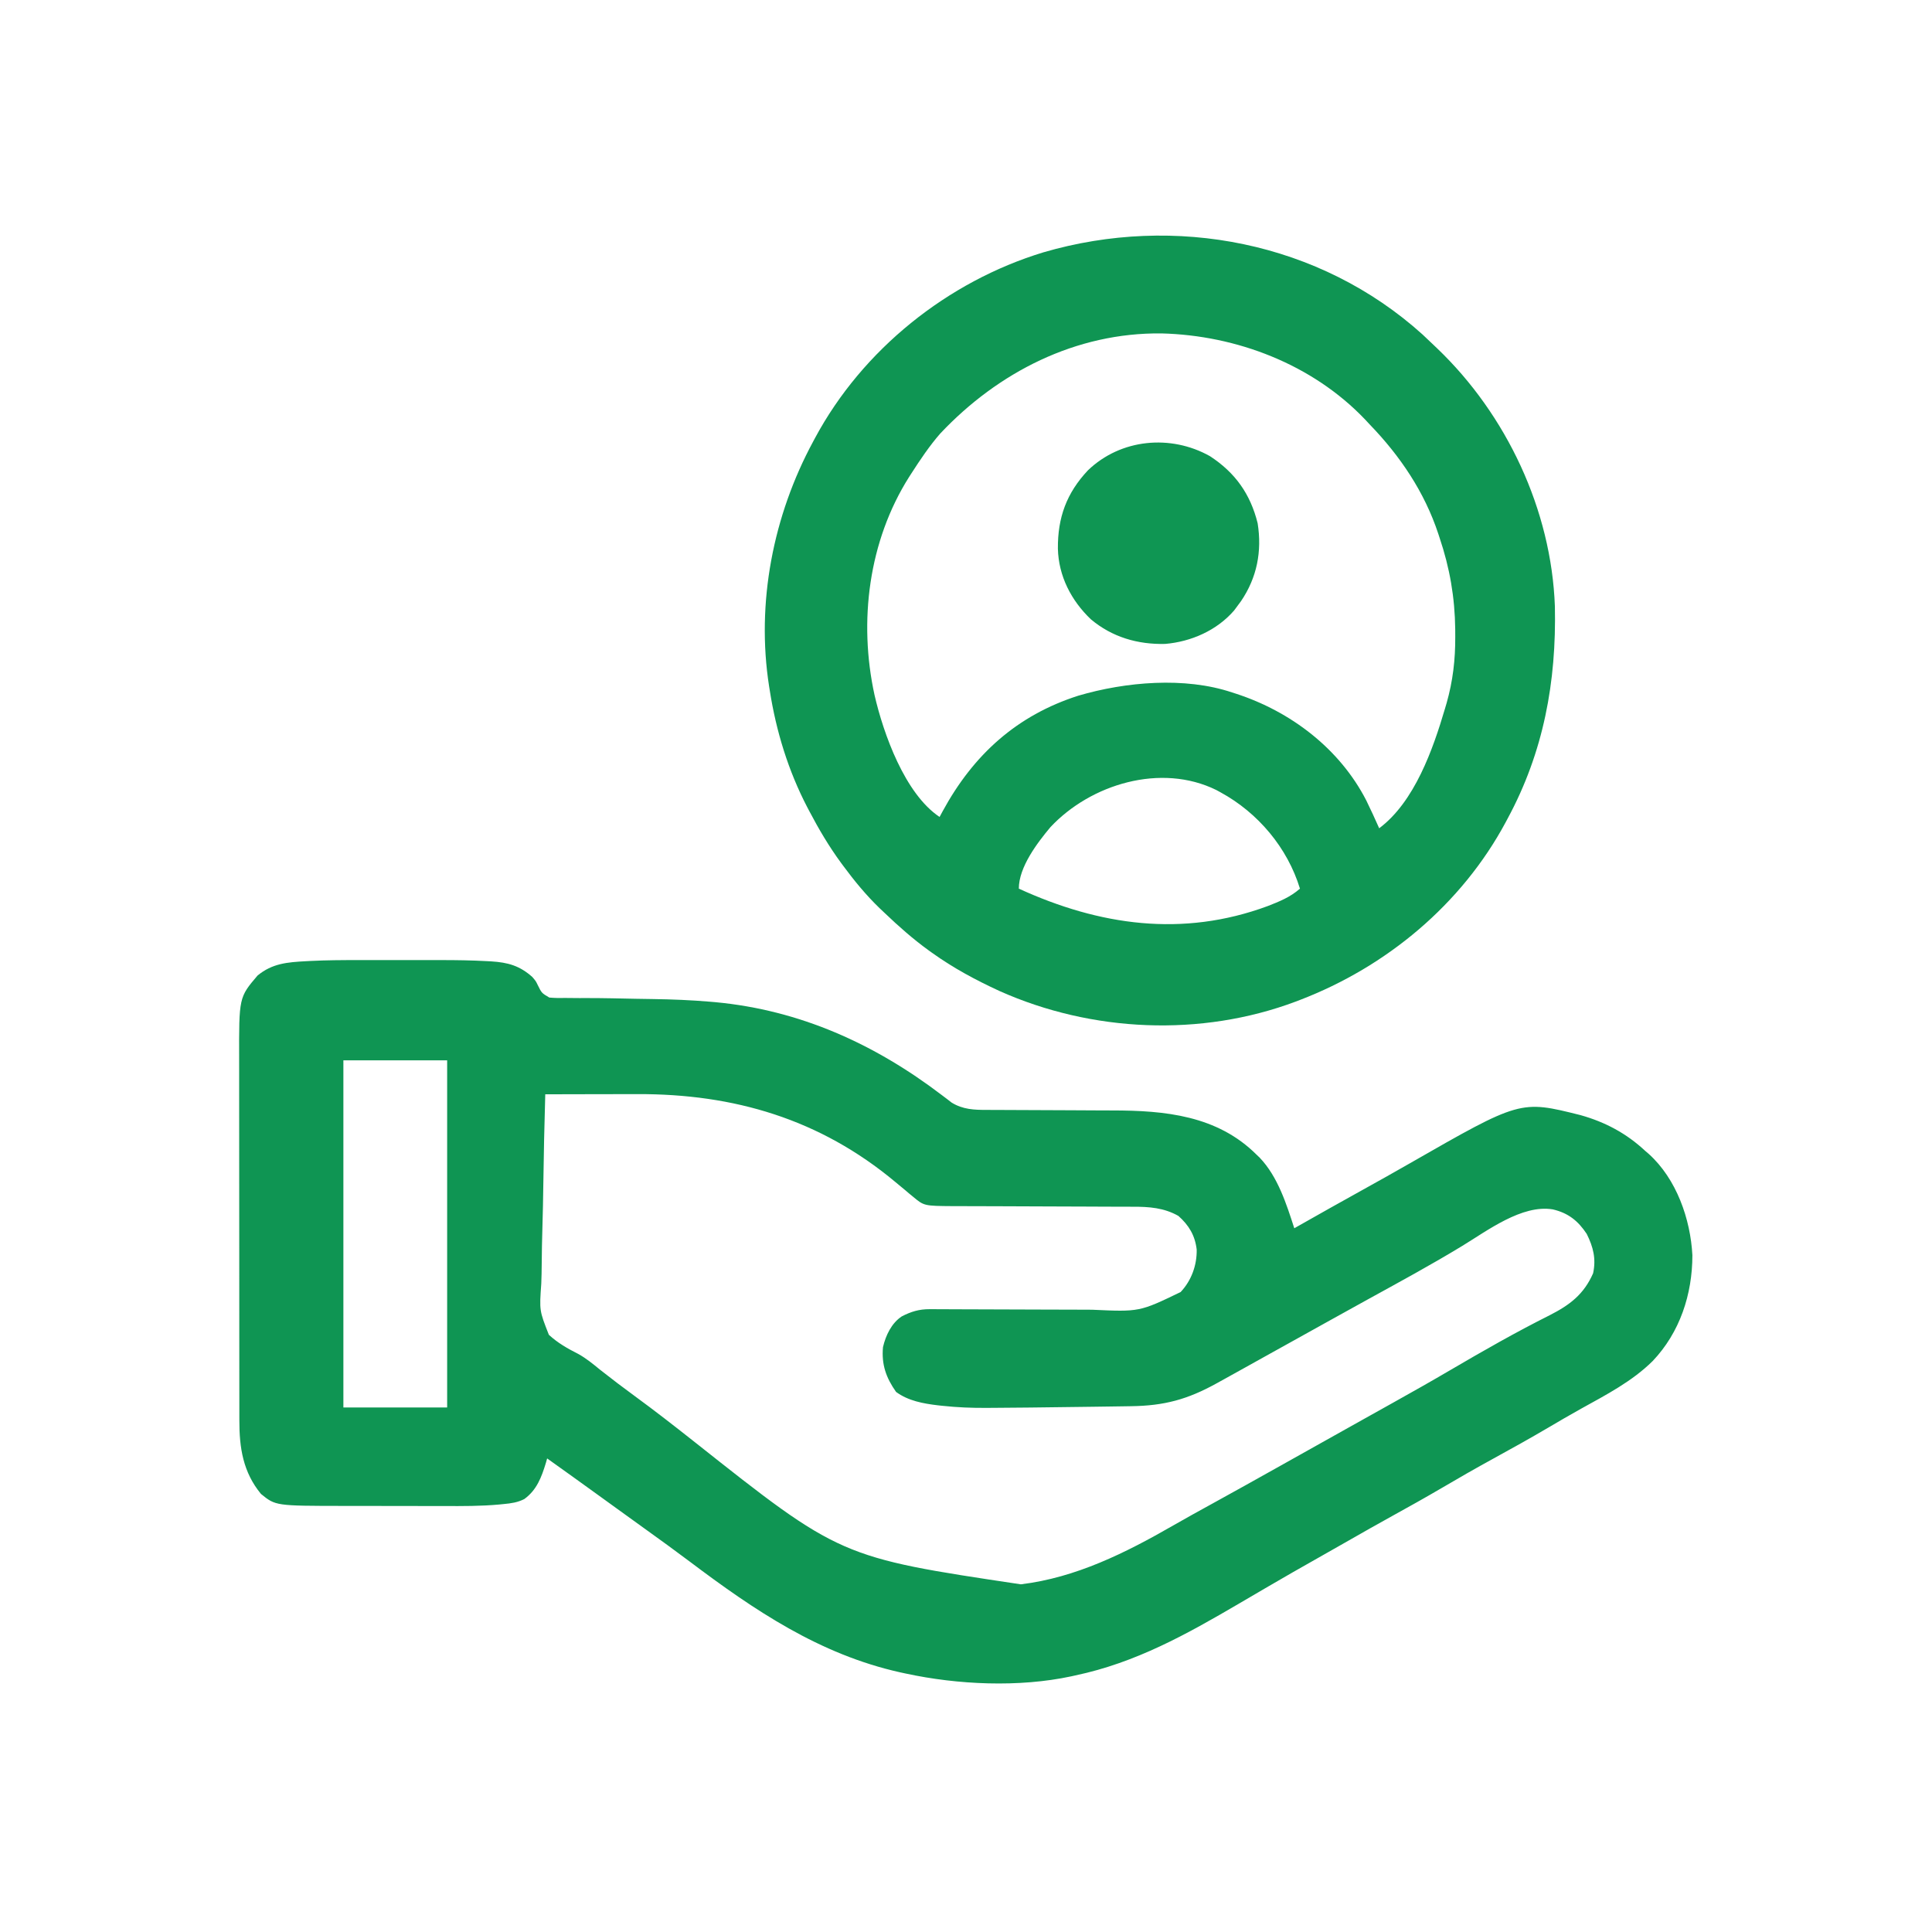 <?xml version="1.0" encoding="UTF-8"?>
<svg version="1.1" xmlns="http://www.w3.org/2000/svg" width="1024" height="1024">
<path d="M0 0 C1.66 -0.001 3.32 -0.002 4.98 -0.003 C8.426 -0.004 11.872 -0.002 15.318 0.002 C19.683 0.008 24.049 0.005 28.414 -0.001 C31.831 -0.005 35.249 -0.004 38.666 -0.001 C40.274 -0 41.881 -0.001 43.489 -0.003 C51.761 -0.013 60.005 0.108 68.265 0.571 C68.961 0.608 69.656 0.646 70.373 0.685 C79.223 1.236 85.452 2.991 92.109 8.926 C93.996 11.133 93.996 11.133 94.957 13.122 C97.101 17.495 97.101 17.495 101.152 19.856 C104.063 20.132 106.885 20.134 109.809 20.07 C112.227 20.091 114.645 20.112 117.062 20.133 C118.46 20.131 119.857 20.129 121.254 20.125 C129.872 20.119 138.488 20.334 147.103 20.511 C150.16 20.569 153.216 20.613 156.273 20.654 C166.31 20.81 176.282 21.198 186.285 22.059 C187.197 22.137 188.109 22.215 189.049 22.296 C233.927 26.472 273.491 44.402 309.066 71.469 C310.013 72.183 310.959 72.897 311.934 73.633 C312.747 74.262 313.56 74.891 314.398 75.539 C320.381 79.21 326.354 79.425 333.178 79.404 C334.072 79.409 334.966 79.415 335.887 79.42 C337.821 79.43 339.754 79.436 341.688 79.438 C344.769 79.441 347.85 79.458 350.931 79.479 C359.69 79.534 368.449 79.564 377.208 79.589 C382.578 79.605 387.949 79.636 393.319 79.674 C395.345 79.685 397.37 79.691 399.396 79.692 C427.475 79.693 455.146 82.357 475.996 103.133 C476.826 103.928 476.826 103.928 477.672 104.738 C487.255 114.786 491.822 129.216 495.996 142.133 C496.551 141.818 497.107 141.502 497.679 141.177 C509.296 134.587 520.937 128.042 532.621 121.57 C540.798 117.04 548.95 112.472 557.059 107.82 C615.787 74.175 615.787 74.175 647.656 82.158 C660.731 85.815 672.059 91.842 681.996 101.133 C682.625 101.672 683.254 102.21 683.902 102.766 C698.557 116.022 705.977 137.178 706.996 156.426 C706.996 177.153 700.359 197.356 685.958 212.5 C675.081 223.289 661.313 230.39 648.035 237.758 C642.091 241.06 636.229 244.493 630.371 247.945 C620.883 253.52 611.286 258.867 601.636 264.151 C592.321 269.256 583.113 274.52 573.96 279.91 C565.338 284.971 556.61 289.828 547.86 294.664 C540.103 298.953 532.387 303.306 524.7 307.72 C519.337 310.798 513.96 313.849 508.572 316.882 C499.736 321.856 490.937 326.889 482.184 332.008 C481.194 332.586 480.205 333.164 479.186 333.759 C475.06 336.17 470.934 338.583 466.812 341.001 C438.854 357.39 411.921 372.403 379.996 379.133 C379.254 379.298 378.512 379.463 377.748 379.633 C349.975 385.58 317.607 384.097 289.996 378.133 C288.505 377.811 288.505 377.811 286.983 377.483 C244.27 367.927 209.89 344.655 175.462 318.724 C167.788 312.952 160.016 307.323 152.214 301.726 C148.469 299.036 144.733 296.334 140.996 293.633 C139.501 292.553 138.007 291.474 136.512 290.395 C133.459 288.19 130.407 285.984 127.355 283.777 C118.257 277.199 109.141 270.646 99.996 264.133 C99.777 264.906 99.558 265.68 99.332 266.477 C97.019 274.073 94.504 280.862 87.89 285.661 C84.318 287.478 80.963 287.935 77.032 288.306 C76.246 288.386 75.461 288.465 74.652 288.548 C64.92 289.446 55.186 289.402 45.422 289.363 C43.398 289.362 41.375 289.362 39.352 289.362 C35.144 289.36 30.936 289.352 26.728 289.339 C21.376 289.322 16.024 289.318 10.673 289.319 C6.505 289.318 2.338 289.313 -1.829 289.306 C-3.801 289.302 -5.773 289.3 -7.745 289.3 C-43.92 289.271 -43.92 289.271 -51.691 282.945 C-61.18 271.406 -63.165 258.561 -63.138 243.944 C-63.14 243.052 -63.142 242.16 -63.144 241.241 C-63.151 238.27 -63.15 235.299 -63.149 232.327 C-63.152 230.19 -63.156 228.052 -63.159 225.914 C-63.168 220.119 -63.171 214.323 -63.171 208.527 C-63.172 204.902 -63.174 201.277 -63.177 197.652 C-63.186 184.994 -63.19 172.335 -63.189 159.677 C-63.189 147.897 -63.199 136.117 -63.215 124.337 C-63.228 114.208 -63.233 104.078 -63.233 93.949 C-63.232 87.906 -63.235 81.863 -63.246 75.821 C-63.256 70.133 -63.256 64.446 -63.248 58.759 C-63.247 56.679 -63.25 54.6 -63.256 52.52 C-63.345 19.759 -63.345 19.759 -53.504 8.195 C-45.674 1.736 -37.687 1.119 -27.766 0.586 C-26.978 0.544 -26.19 0.501 -25.379 0.457 C-16.919 0.032 -8.469 -0.012 0 0 Z M-8.004 53.133 C-8.004 113.853 -8.004 174.573 -8.004 237.133 C10.146 237.133 28.296 237.133 46.996 237.133 C46.996 176.413 46.996 115.693 46.996 53.133 C28.846 53.133 10.696 53.133 -8.004 53.133 Z M98.996 71.133 C98.527 87.188 98.175 103.241 97.96 119.301 C97.857 126.76 97.717 134.215 97.487 141.671 C97.287 148.176 97.159 154.678 97.114 161.186 C97.088 164.629 97.028 168.063 96.881 171.503 C95.861 185.778 95.861 185.778 100.909 198.602 C105.573 202.907 110.786 205.87 116.422 208.719 C120.666 211.05 124.32 214.077 128.059 217.133 C134.118 221.924 140.258 226.577 146.496 231.133 C157.011 238.823 167.272 246.823 177.496 254.895 C255.317 316.543 255.317 316.543 351.059 330.856 C380.296 327.317 406.597 314.168 431.785 299.684 C438.6 295.768 445.483 291.98 452.371 288.195 C464.592 281.472 476.773 274.68 488.936 267.851 C494.12 264.941 499.308 262.037 504.496 259.133 C506.579 257.966 508.663 256.8 510.746 255.633 C523.246 248.633 523.246 248.633 526.371 246.883 C528.454 245.716 530.537 244.55 532.619 243.383 C537.836 240.46 543.056 237.541 548.281 234.633 C558.578 228.896 568.829 223.097 578.996 217.133 C596.215 207.041 613.541 197.164 631.387 188.214 C642.036 182.79 649.465 177.159 654.371 166.008 C656.044 158.313 654.445 152.08 650.996 145.133 C646.405 138.182 641.151 134.022 632.996 132.133 C616.71 129.419 598.321 143.405 584.911 151.561 C568.417 161.585 551.437 170.785 534.529 180.085 C528.133 183.605 521.751 187.148 515.371 190.695 C514.272 191.306 513.173 191.917 512.041 192.547 C509.82 193.782 507.599 195.017 505.378 196.252 C501.899 198.187 498.418 200.121 494.938 202.055 C494.064 202.54 494.064 202.54 493.173 203.035 C490.285 204.639 487.398 206.243 484.51 207.846 C479.636 210.553 474.764 213.26 469.898 215.98 C466.301 217.991 462.699 219.992 459.089 221.98 C457.643 222.776 456.198 223.575 454.755 224.375 C439.387 232.868 427.085 236.216 409.465 236.449 C408.123 236.47 406.781 236.491 405.44 236.513 C401.863 236.568 398.287 236.618 394.711 236.666 C392.493 236.695 390.275 236.726 388.058 236.757 C378.037 236.898 368.017 237.02 357.996 237.133 C356.862 237.146 355.729 237.159 354.561 237.172 C349.011 237.235 343.461 237.285 337.91 237.309 C336.377 237.316 334.845 237.327 333.312 237.341 C325.285 237.41 317.398 237.099 309.418 236.234 C308.684 236.155 307.951 236.076 307.195 235.994 C299.346 235.06 291.411 233.642 284.934 228.883 C279.633 221.359 277.158 214.365 277.996 205.133 C279.449 198.931 282.518 192.419 287.957 188.844 C292.842 186.319 297.157 185.002 302.68 185.026 C304.086 185.028 304.086 185.028 305.52 185.031 C306.542 185.037 307.564 185.044 308.617 185.051 C310.24 185.056 310.24 185.056 311.895 185.06 C314.246 185.067 316.598 185.077 318.949 185.088 C322.679 185.106 326.408 185.116 330.138 185.124 C340.744 185.149 351.35 185.184 361.956 185.229 C368.445 185.256 374.933 185.273 381.422 185.284 C383.887 185.29 386.352 185.3 388.817 185.314 C413.946 186.468 413.946 186.468 435.746 175.945 C441.457 169.896 444.436 161.71 444.266 153.41 C443.381 145.939 440.13 140.535 434.582 135.605 C426.984 131.279 419.017 130.694 410.447 130.732 C409.338 130.725 408.23 130.718 407.087 130.711 C403.451 130.691 399.816 130.692 396.18 130.691 C393.637 130.68 391.095 130.666 388.552 130.651 C381.195 130.612 373.837 130.592 366.48 130.575 C356.474 130.551 346.468 130.512 336.462 130.458 C332.739 130.442 329.016 130.438 325.293 130.435 C323 130.425 320.708 130.415 318.416 130.404 C317.389 130.407 316.361 130.409 315.303 130.412 C299.762 130.302 299.762 130.302 293.895 125.391 C292.916 124.593 292.916 124.593 291.917 123.778 C291.283 123.235 290.649 122.692 289.996 122.133 C289.391 121.634 288.785 121.134 288.161 120.62 C286.943 119.616 285.73 118.607 284.52 117.593 C244.667 84.328 199.114 70.831 147.629 71.035 C146.214 71.037 144.799 71.038 143.384 71.039 C139.712 71.043 136.039 71.053 132.367 71.064 C128.599 71.074 124.831 71.079 121.062 71.084 C113.707 71.095 106.352 71.112 98.996 71.133 Z " fill="#0F9553" transform="translate(190.004,508.867)"/>
<path d="M0 0 C2.039 1.898 4.053 3.821 6.062 5.75 C6.626 6.286 7.19 6.823 7.771 7.375 C44.561 42.551 68.328 92.997 70.187 144.164 C71.028 184.126 64.223 221.308 45.062 256.75 C44.743 257.349 44.424 257.947 44.095 258.564 C20.726 302.086 -19.084 335.173 -64.938 352.75 C-65.667 353.03 -66.396 353.309 -67.147 353.598 C-117.48 372.494 -175.246 369.863 -224.152 348.02 C-236.746 342.225 -248.667 335.833 -259.938 327.75 C-260.524 327.33 -261.111 326.91 -261.715 326.478 C-269.99 320.481 -277.563 313.802 -284.938 306.75 C-285.864 305.876 -286.791 305.002 -287.746 304.102 C-294.896 297.185 -301.029 289.736 -306.938 281.75 C-307.337 281.211 -307.737 280.672 -308.148 280.117 C-314.53 271.424 -319.93 262.286 -324.938 252.75 C-325.314 252.036 -325.691 251.323 -326.079 250.587 C-336.152 231.211 -342.564 210.3 -345.938 188.75 C-346.053 188.04 -346.169 187.329 -346.288 186.597 C-353.233 142.259 -344.162 96.01 -322.938 56.75 C-322.618 56.151 -322.299 55.553 -321.97 54.936 C-296.785 8.031 -251.74 -28.032 -200.938 -43.5 C-131.156 -63.879 -54.467 -49.092 0 0 Z M-255.562 52.5 C-261.335 59.109 -266.193 66.384 -270.938 73.75 C-271.501 74.624 -271.501 74.624 -272.075 75.516 C-293.611 109.56 -298.933 152.103 -290.434 191.06 C-285.7 211.635 -274.356 243.471 -255.938 255.75 C-255.392 254.734 -254.847 253.718 -254.285 252.672 C-237.975 222.716 -215.008 201.913 -182.409 191.477 C-157.412 184.124 -125.964 181.346 -100.938 189.75 C-100.267 189.964 -99.597 190.179 -98.906 190.399 C-69.812 199.847 -43.865 219.561 -29.761 247.042 C-27.379 251.897 -25.133 256.808 -22.938 261.75 C-4.171 247.708 5.562 219.917 11.938 198.312 C12.224 197.342 12.51 196.372 12.805 195.373 C16.127 183.634 17.429 172.446 17.375 160.25 C17.37 158.934 17.365 157.619 17.36 156.263 C17.158 139.33 14.461 123.765 9.062 107.75 C8.74 106.761 8.74 106.761 8.411 105.752 C1.099 83.56 -11.805 64.451 -27.938 47.75 C-28.8 46.824 -29.662 45.899 -30.551 44.945 C-58.362 15.857 -98.457 0.495 -138.275 -0.533 C-183.702 -1.054 -224.891 19.973 -255.562 52.5 Z M-197.219 261.191 C-204.221 269.581 -213.938 282.339 -213.938 293.75 C-171.22 313.297 -127.153 319.663 -82.094 303.012 C-75.819 300.564 -70.068 298.268 -64.938 293.75 C-71.54 272.051 -87.217 253.509 -106.938 242.75 C-108.094 242.118 -108.094 242.118 -109.273 241.473 C-138.565 227.045 -175.856 238.329 -197.219 261.191 Z " fill="#0F9553" transform="translate(753.938,177.25)"/>
<path d="M0 0 C13.384 8.698 21.491 20.062 25.332 35.605 C27.683 50.479 25.006 64.347 16.531 76.848 C15.943 77.64 15.356 78.433 14.75 79.25 C14.126 80.093 13.502 80.936 12.859 81.805 C3.723 92.396 -9.974 98.392 -23.711 99.539 C-38.253 99.892 -51.795 95.953 -63.062 86.5 C-73.498 76.536 -80.188 63.588 -80.542 49.07 C-80.686 32.606 -75.962 19.6 -64.629 7.539 C-47.232 -9.201 -20.773 -11.643 0 0 Z " fill="#0F9653" transform="translate(641.25,241.75)"/>
</svg>
